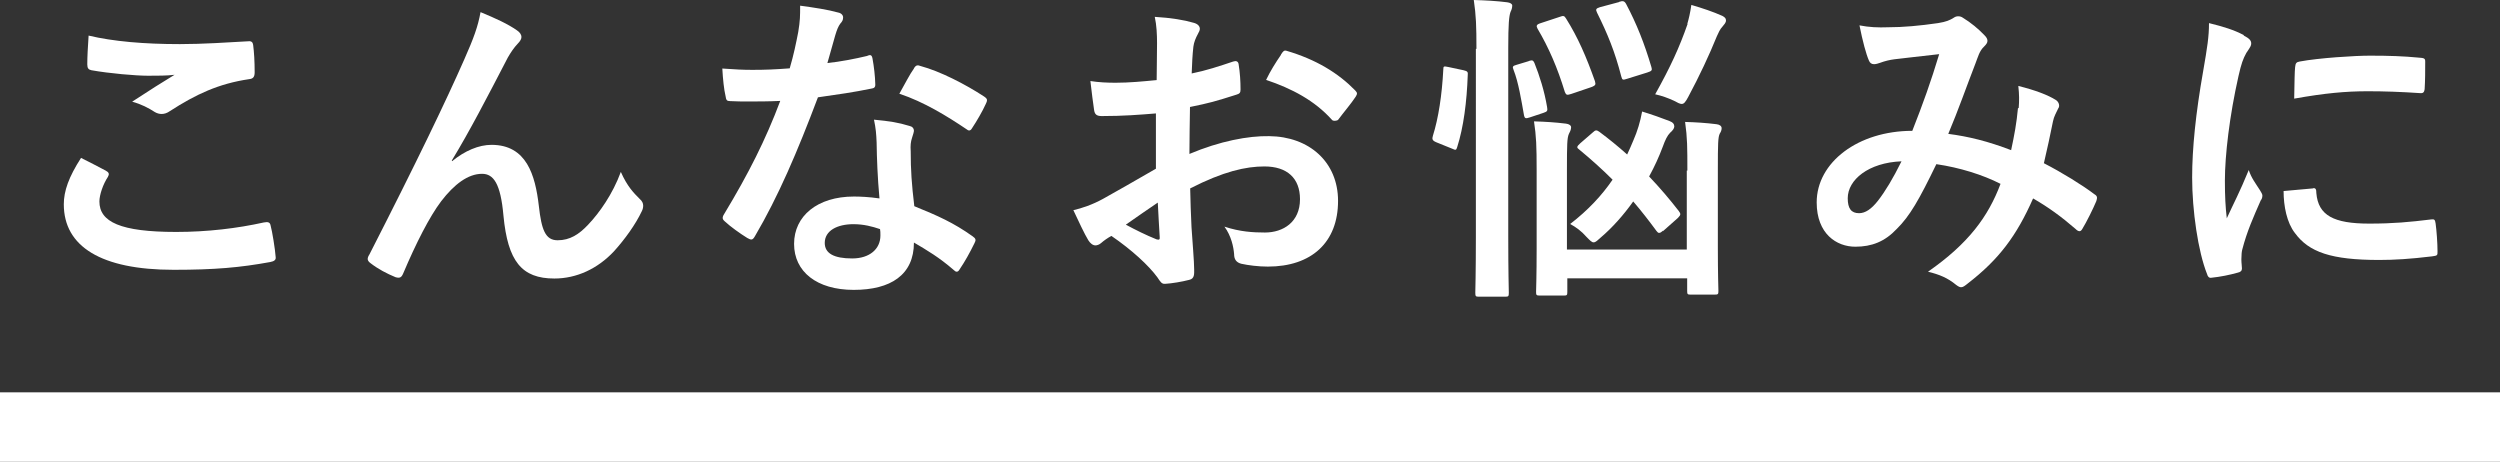 <?xml version="1.0" encoding="UTF-8"?>
<svg id="_レイヤー_2" data-name="レイヤー 2" xmlns="http://www.w3.org/2000/svg" viewBox="0 0 132.04 24.39">
  <rect x="0" y="0" width="132.04" height="24.39" fill="#333333" stroke="none"/>
  <defs>
    <style>
      .cls-1 {
        fill: #fff;
      }
    </style>
  </defs>
  <g id="text">
    <g>
      <g>
        <path class="cls-1" d="M5.61,9.03c.15.08.17.17.09.31-.26.39-.45.96-.45,1.3,0,1.08,1.11,1.61,4.05,1.61,1.66,0,3.23-.19,4.63-.5.24-.05.33,0,.36.15.09.33.24,1.25.27,1.68.02.15-.08.22-.29.26-1.59.29-2.92.41-5.1.41-3.83,0-5.8-1.23-5.8-3.46,0-.7.26-1.44.91-2.45.44.22.87.44,1.32.68ZM9.48,2.33c1.25,0,2.53-.09,3.63-.15.17-.02.24.05.26.19.05.39.08.87.08,1.45,0,.24-.08.34-.29.36-1.62.24-2.81.8-4.19,1.69-.14.1-.29.15-.43.15-.12,0-.24-.03-.36-.1-.34-.22-.7-.41-1.2-.55.89-.58,1.64-1.06,2.24-1.42-.38.05-.91.05-1.4.05-.65,0-2.04-.12-2.99-.29-.15-.03-.22-.1-.22-.31,0-.41.03-.91.07-1.52,1.3.31,2.94.45,4.81.45Z"/>
        <path class="cls-1" d="M23.87,8.52c.68-.56,1.42-.87,2.09-.87,1.85,0,2.31,1.59,2.5,3.23.14,1.25.34,1.81.99,1.81s1.13-.31,1.61-.82c.6-.63,1.3-1.62,1.73-2.79.34.77.68,1.11.99,1.42.14.12.19.24.19.36,0,.1-.02.19-.07.29-.34.72-.91,1.5-1.47,2.12-.86.92-1.97,1.44-3.15,1.44-1.73,0-2.46-.91-2.69-3.32-.15-1.71-.53-2.21-1.13-2.21-.74,0-1.47.55-2.16,1.45-.62.82-1.33,2.22-2,3.8-.1.24-.19.27-.41.21-.46-.19-.92-.43-1.32-.74-.1-.07-.15-.15-.15-.22s.03-.15.09-.24c2.5-4.89,4.07-8.16,5.01-10.3.5-1.13.72-1.73.86-2.5.8.33,1.45.63,1.92.96.15.1.24.22.24.36,0,.1-.07.22-.19.34-.21.22-.38.48-.53.74-1.09,2.1-2.02,3.9-2.96,5.44l.02.03Z"/>
        <path class="cls-1" d="M45.82,2.94c.15-.05.22-.05.26.14.08.43.14.94.15,1.39,0,.15-.07.19-.21.21-.92.19-1.76.31-2.82.46-1.09,2.89-2.1,5.25-3.33,7.34-.07.12-.12.17-.19.17-.05,0-.12-.03-.21-.08-.39-.24-.89-.6-1.18-.87-.08-.07-.12-.12-.12-.19,0-.05.02-.12.08-.21,1.28-2.12,2.19-3.92,2.96-5.97-.65.03-1.18.03-1.71.03-.38,0-.51,0-.94-.02-.17,0-.21-.05-.24-.27-.08-.33-.14-.89-.17-1.45.7.05,1.09.07,1.59.07.67,0,1.18-.02,1.97-.08.21-.72.33-1.3.45-1.92.1-.6.1-.86.1-1.39.74.1,1.47.21,2,.36.17.03.27.14.27.26,0,.14-.05.22-.15.33-.1.14-.17.29-.27.63-.12.41-.26.94-.41,1.45.67-.07,1.45-.22,2.12-.38ZM46.3,7.53c-.02-.46-.04-.74-.14-1.21.84.08,1.28.15,1.87.33.15.03.24.12.24.27,0,.03-.03.15-.1.36-.07.21-.09.41-.07.7,0,1.01.05,1.74.19,2.91,1.23.5,2.07.87,3.08,1.59.17.12.19.19.1.36-.26.53-.5.96-.79,1.39-.05.09-.1.12-.15.12s-.1-.03-.17-.1c-.75-.65-1.39-1.03-2.09-1.44,0,1.71-1.23,2.5-3.18,2.5s-3.15-.96-3.15-2.43,1.23-2.5,3.16-2.5c.33,0,.8.02,1.35.1-.1-1.09-.14-2.14-.15-2.94ZM45.08,11.84c-.86,0-1.52.34-1.52.99,0,.55.48.82,1.45.82.92,0,1.49-.5,1.49-1.21,0-.15,0-.24-.02-.34-.41-.14-.87-.26-1.4-.26ZM48.27,3.61c.1-.17.19-.19.36-.12,1.01.27,2.36.96,3.35,1.61.1.07.15.12.15.19,0,.05-.02.12-.07.21-.17.38-.48.91-.72,1.27-.05.09-.1.12-.15.12s-.09-.02-.15-.07c-1.01-.68-2.24-1.44-3.54-1.87.29-.51.55-1.03.77-1.33Z"/>
        <path class="cls-1" d="M61.06,5.99c-.86.07-1.73.14-2.87.14-.29,0-.38-.1-.41-.36-.05-.33-.12-.89-.19-1.49.44.07.89.09,1.33.09.72,0,1.45-.07,2.17-.14,0-.56.02-1.21.02-1.95,0-.44-.02-.94-.12-1.39.86.05,1.57.17,2.04.31.21.05.34.17.34.32,0,.07-.03.15-.1.27-.12.22-.21.44-.24.67-.05.44-.07.87-.09,1.42.75-.15,1.45-.38,2.19-.63.15-.05.27-.02.29.15.07.43.1.89.1,1.33,0,.17-.05.22-.22.27-1.13.36-1.42.44-2.45.65-.02.82-.02,1.66-.03,2.48,1.61-.68,3.11-.96,4.21-.94,2.12.02,3.64,1.37,3.64,3.42,0,2.19-1.4,3.47-3.71,3.47-.5,0-1.04-.07-1.4-.15-.27-.07-.38-.24-.38-.51-.03-.38-.15-.96-.51-1.45.82.27,1.51.31,2.14.31.96,0,1.85-.55,1.85-1.76,0-1.11-.68-1.73-1.88-1.73-.98,0-2.16.26-3.92,1.16.02.72.03,1.3.07,2.05.05.75.14,1.83.14,2.22,0,.24.03.5-.26.56-.38.1-.92.19-1.27.21-.19.02-.26-.12-.41-.34-.46-.63-1.35-1.45-2.43-2.19-.19.1-.39.24-.55.38-.09.08-.21.12-.29.12-.14,0-.27-.1-.38-.27-.19-.31-.53-1.03-.79-1.59.44-.1,1.01-.29,1.57-.6.74-.41,1.54-.87,2.79-1.59v-2.92ZM59.47,11.87c.48.26,1.06.55,1.61.77.14.04.19.02.17-.14-.03-.44-.07-1.23-.1-1.8-.48.33-1.06.72-1.68,1.16ZM67.65,2.89c.12-.19.17-.24.29-.21,1.57.46,2.74,1.18,3.63,2.09.07.07.1.12.1.17s-.03.1-.07.17c-.22.34-.67.87-.92,1.21-.05.07-.29.09-.34,0-.91-1.01-2.1-1.64-3.47-2.1.22-.46.5-.91.79-1.33Z"/>
        <path class="cls-1" d="M77.3,3.71c.21.05.24.09.22.27-.05,1.4-.22,2.74-.56,3.8-.05.17-.09.15-.27.07l-.84-.34c-.21-.09-.22-.17-.17-.34.29-.92.48-2.14.55-3.51,0-.17.03-.17.27-.12l.8.17ZM77.98,2.58c0-1.21-.02-1.76-.14-2.58.65.02,1.2.05,1.76.12.17.02.27.09.27.17,0,.12-.03.22-.09.34-.08.22-.12.65-.12,1.9v9.94c0,1.93.03,2.91.03,2.99,0,.19-.02.21-.19.21h-1.39c-.17,0-.19-.02-.19-.21,0-.09.03-1.06.03-2.98V2.58ZM80.75,3.22c.17-.05.22-.05.29.1.27.67.53,1.49.67,2.33.03.19.03.24-.19.31l-.72.24c-.22.07-.27.07-.31-.12-.14-.79-.29-1.73-.55-2.39-.07-.17-.05-.21.17-.27l.63-.19ZM89.12,9.01c0-1.2,0-1.73-.12-2.57.63.02,1.08.05,1.66.12.17.02.27.1.27.21,0,.12-.05.21-.1.29-.09.19-.1.51-.1,1.93v4.04c0,1.49.03,2.24.03,2.34,0,.17-.02.19-.21.19h-1.25c-.17,0-.19-.02-.19-.19v-.67h-6.33v.72c0,.17-.02.19-.19.19h-1.25c-.19,0-.21-.02-.21-.19,0-.1.03-.82.03-2.31v-4.12c0-1.27-.02-1.8-.14-2.58.65.02,1.11.05,1.69.12.17.02.27.1.27.19,0,.14-.07.26-.12.36-.09.21-.1.56-.1,1.88v4.22h6.33v-4.17ZM82.38.89c.19-.07.24-.07.34.1.62.99,1.06,2,1.52,3.3.05.19.03.22-.19.31l-1.06.36c-.22.07-.27.07-.34-.1-.39-1.28-.85-2.34-1.44-3.34-.08-.15-.07-.22.14-.29l1.03-.34ZM87.84,12.18c-.09.08-.15.12-.21.12s-.08-.03-.14-.1c-.39-.53-.8-1.06-1.23-1.56-.51.72-1.11,1.39-1.71,1.9-.17.15-.27.26-.38.26s-.19-.1-.38-.29c-.27-.31-.55-.51-.86-.68.96-.74,1.68-1.52,2.24-2.34-.58-.58-1.18-1.11-1.76-1.59-.14-.1-.15-.15.05-.33l.67-.58c.14-.14.21-.12.34-.03.51.38.99.77,1.47,1.2.12-.24.22-.5.33-.75.21-.48.36-.97.46-1.52.46.14,1.09.36,1.44.5.19.07.26.17.26.29,0,.1-.09.22-.22.33-.15.15-.26.38-.39.74-.19.51-.43,1.04-.72,1.57.57.6,1.09,1.21,1.57,1.83.1.14.12.19-.05.36l-.79.7ZM85.51.1c.21-.07.29-.05.38.12.55,1.04.96,2.07,1.33,3.32.05.17.03.21-.22.29l-1.06.33c-.22.07-.26.08-.31-.12-.34-1.32-.72-2.24-1.28-3.37-.08-.17-.07-.22.15-.29l1.01-.27ZM89.12,1.25c.07-.24.15-.56.21-.99.58.17,1.15.36,1.64.58.12.07.19.12.19.24s-.1.22-.19.33c-.12.12-.22.34-.29.5-.41,1.01-.92,2.1-1.52,3.22-.14.26-.22.36-.34.36-.1,0-.22-.07-.41-.17-.33-.15-.63-.26-.99-.34.82-1.47,1.28-2.48,1.71-3.71Z"/>
        <path class="cls-1" d="M106.62,5.7c.03-.38.03-.7-.02-1.16.89.22,1.57.48,1.98.74.15.09.24.31.12.46-.1.22-.22.41-.27.67-.14.72-.31,1.47-.48,2.21.97.5,2.04,1.16,2.67,1.64.17.1.15.19.1.36-.17.41-.53,1.13-.74,1.47-.05.09-.1.12-.15.12-.07,0-.14-.05-.21-.12-.75-.65-1.44-1.15-2.24-1.61-.87,1.97-1.8,3.22-3.46,4.5-.15.12-.24.19-.34.19-.07,0-.14-.03-.26-.12-.46-.38-.89-.55-1.49-.7,2.14-1.49,3.18-2.91,3.83-4.64-.94-.48-2.16-.86-3.39-1.04-.91,1.88-1.4,2.74-2.09,3.42-.63.67-1.32.94-2.19.94-.99,0-2.04-.68-2.04-2.34,0-2.12,2.19-3.78,5.05-3.78.56-1.42.99-2.62,1.42-4.05-.94.1-1.8.21-2.36.27-.24.03-.5.09-.77.19-.08.03-.21.07-.31.07-.14,0-.22-.07-.27-.19-.15-.34-.33-1.01-.5-1.86.51.1.99.12,1.5.1.82,0,1.68-.08,2.65-.22.43-.07.62-.15.84-.29.07-.05.15-.07.22-.07.09,0,.17.02.24.07.43.26.84.6,1.16.94.1.1.15.19.15.29s-.07.19-.17.29c-.26.24-.33.56-.46.89-.45,1.16-.92,2.5-1.44,3.73,1.08.14,2.09.39,3.32.86.17-.79.29-1.44.36-2.21ZM97.59,10.47c0,.55.19.79.6.79.33,0,.65-.22.99-.65.39-.5.8-1.18,1.25-2.09-1.75.07-2.84.98-2.84,1.95Z"/>
        <path class="cls-1" d="M118.51,1.88c.29.15.39.26.39.41,0,.12-.03.17-.26.51-.17.31-.26.55-.41,1.21-.48,2.12-.72,4.22-.72,5.52,0,.84.03,1.4.1,2,.36-.79.67-1.35,1.16-2.55.14.43.36.7.6,1.08.05.09.12.19.12.26,0,.12-.03.19-.09.27-.39.89-.72,1.62-.97,2.58-.03.1-.05.29-.05.53,0,.21.03.34.03.48,0,.12-.07.19-.22.22-.43.12-.91.22-1.4.27-.12.02-.19-.07-.22-.19-.48-1.2-.79-3.37-.79-5.1,0-1.54.19-3.4.58-5.61.22-1.27.31-1.83.31-2.55.77.19,1.32.36,1.83.63ZM122.17,9.94c.14-.02.17.07.17.26.1,1.18.92,1.61,2.79,1.61,1.28,0,2.12-.08,3.27-.22.17-.02.21,0,.24.22.05.36.1,1.03.1,1.47,0,.21,0,.22-.29.26-1.16.14-1.98.19-2.79.19-2.53,0-3.71-.41-4.45-1.42-.43-.55-.6-1.42-.6-2.22l1.56-.14ZM121.22,3.54c.02-.21.07-.26.24-.29,1.01-.19,2.92-.31,3.71-.31,1.03,0,1.81.03,2.53.1.36.02.39.05.39.22,0,.51,0,.97-.03,1.45-.02.15-.07.22-.22.21-1.03-.07-1.92-.1-2.79-.1-1.15,0-2.26.1-3.88.39.02-.96.02-1.39.05-1.68Z"/>
      </g>
      <rect class="cls-1" y="20.72" width="132.04" height="3.67"/>
    </g>
  </g>
</svg>
